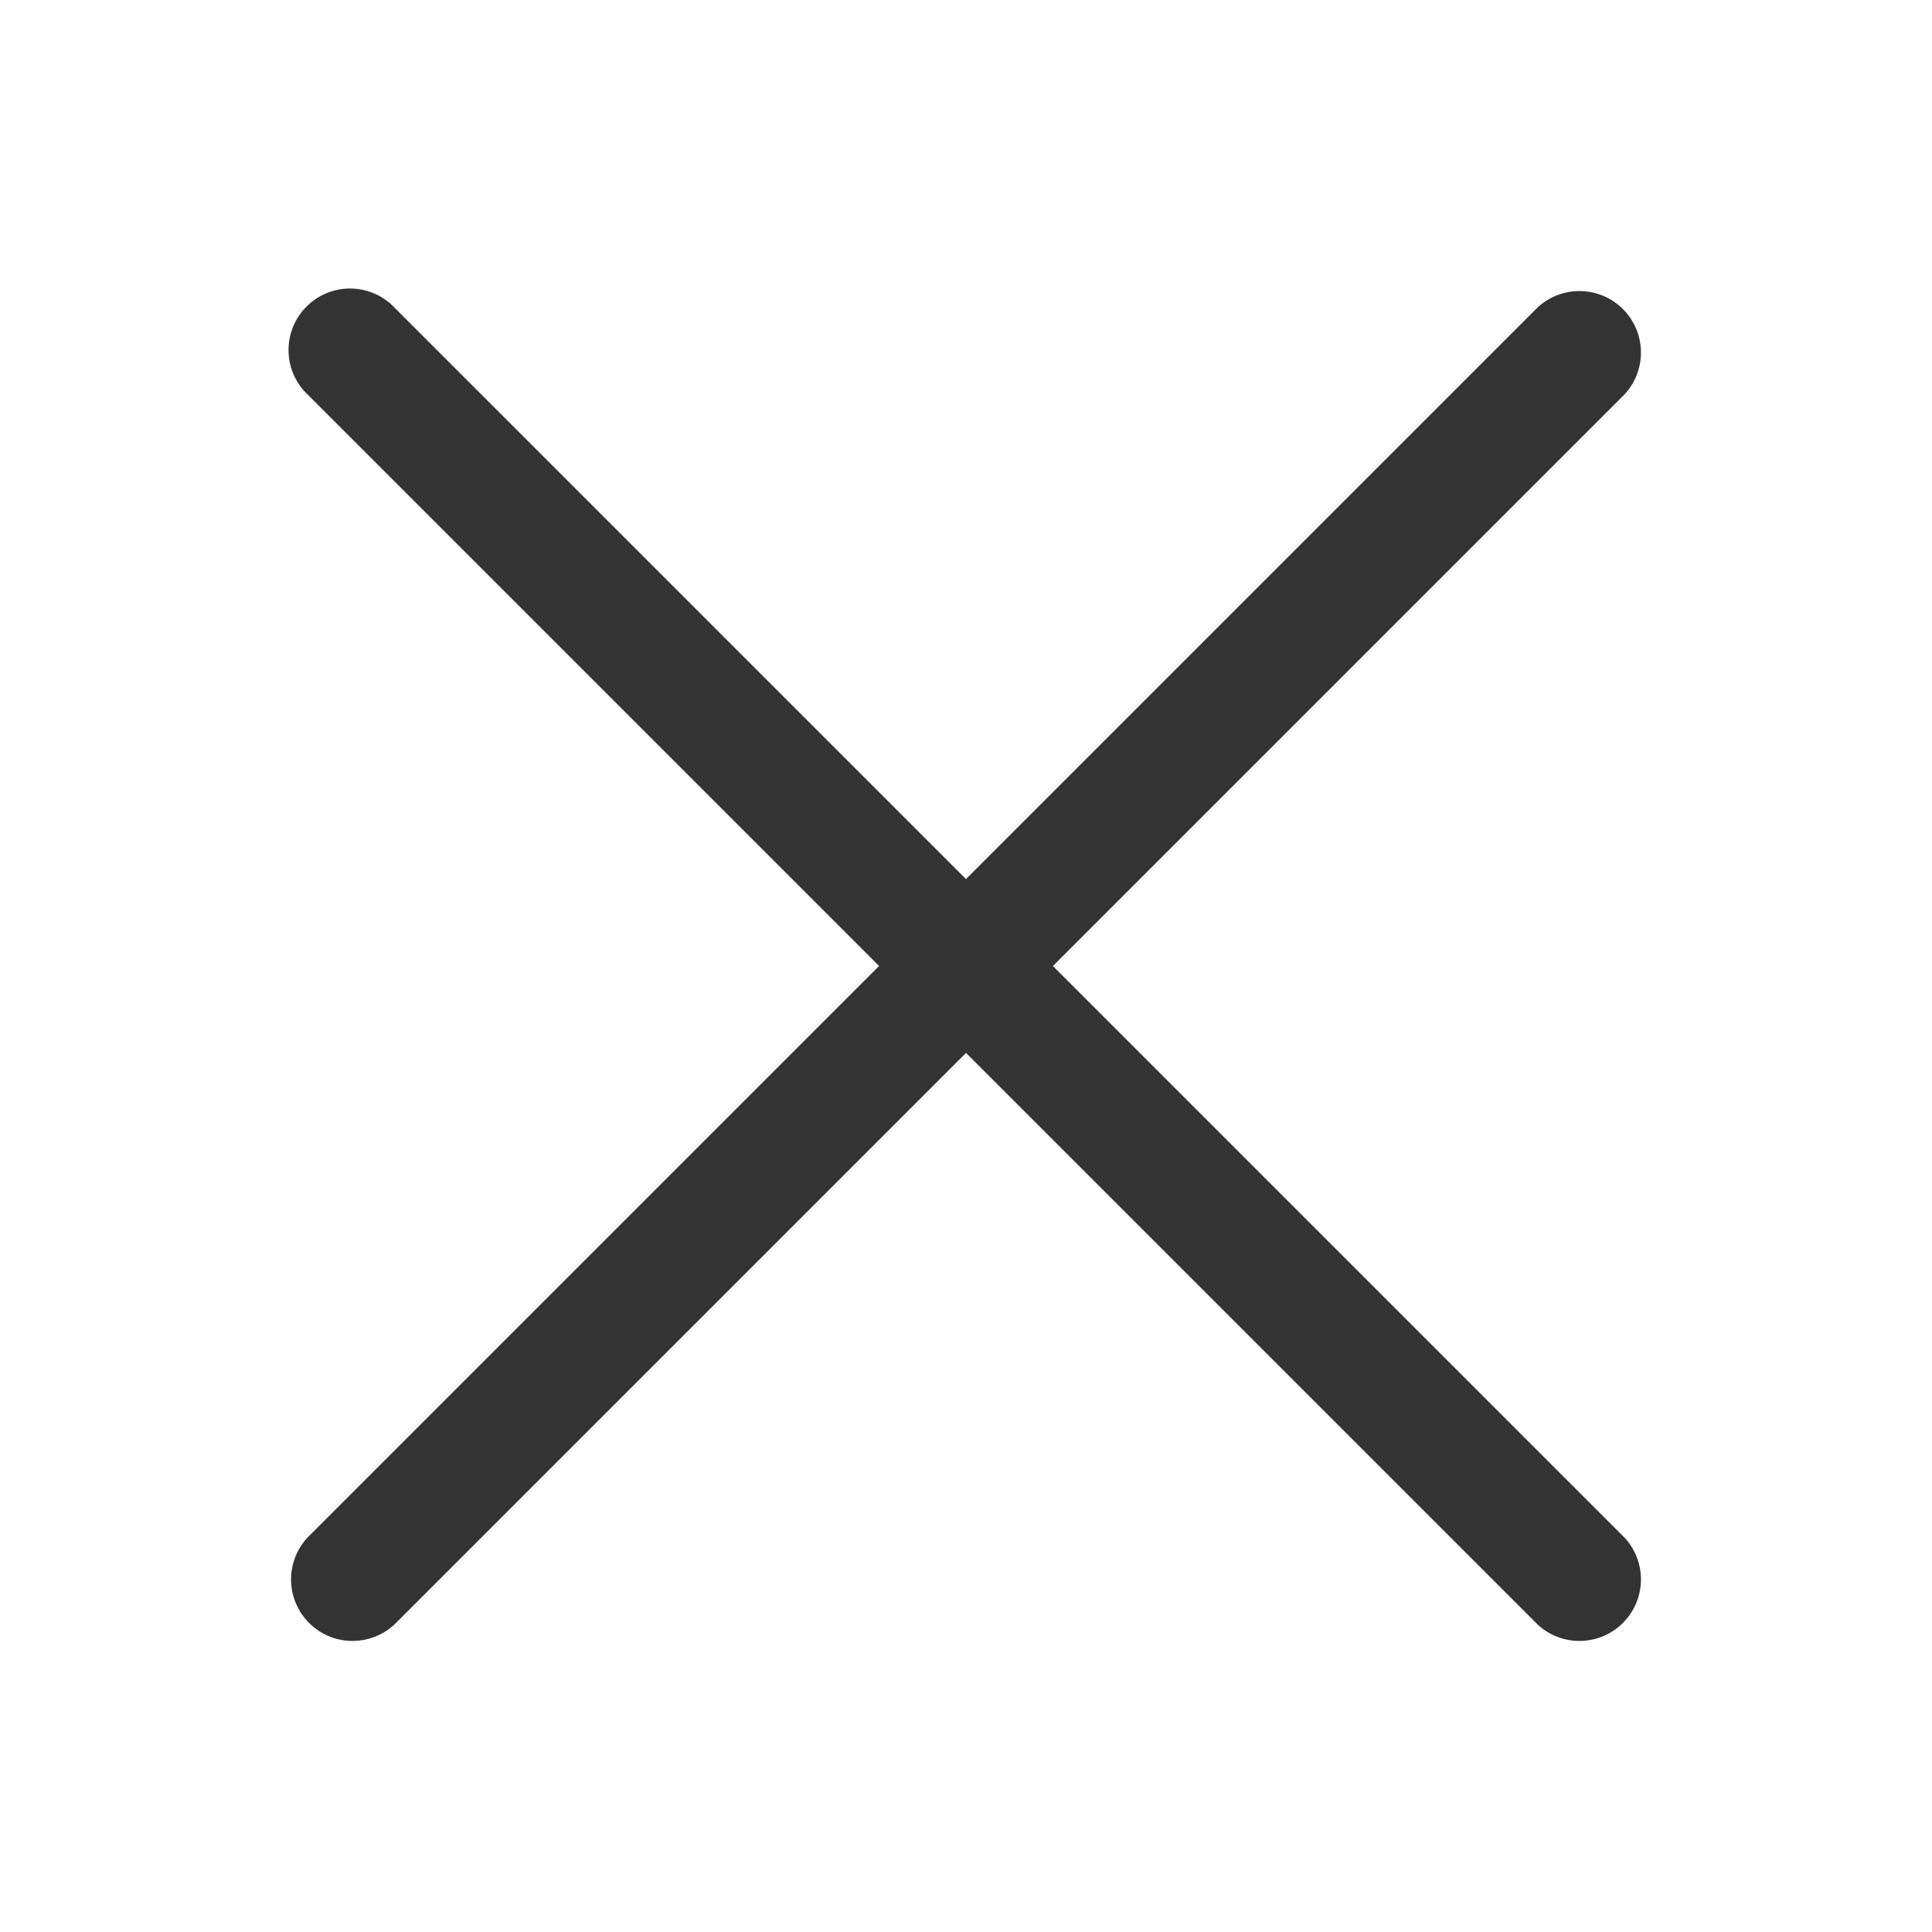 <svg xmlns="http://www.w3.org/2000/svg" fill="none" viewBox="0 0 18 18"><path fill="#333" fill-rule="evenodd" d="M15.132 3.678a.573.573 0 0 0-.81-.81L9 8.19 3.678 2.868a.573.573 0 1 0-.81.81L8.19 9l-5.322 5.322a.573.573 0 0 0 .81.81L9 9.81l5.322 5.322a.573.573 0 0 0 .81-.81L9.81 9l5.322-5.322Z" clip-rule="evenodd"/></svg>